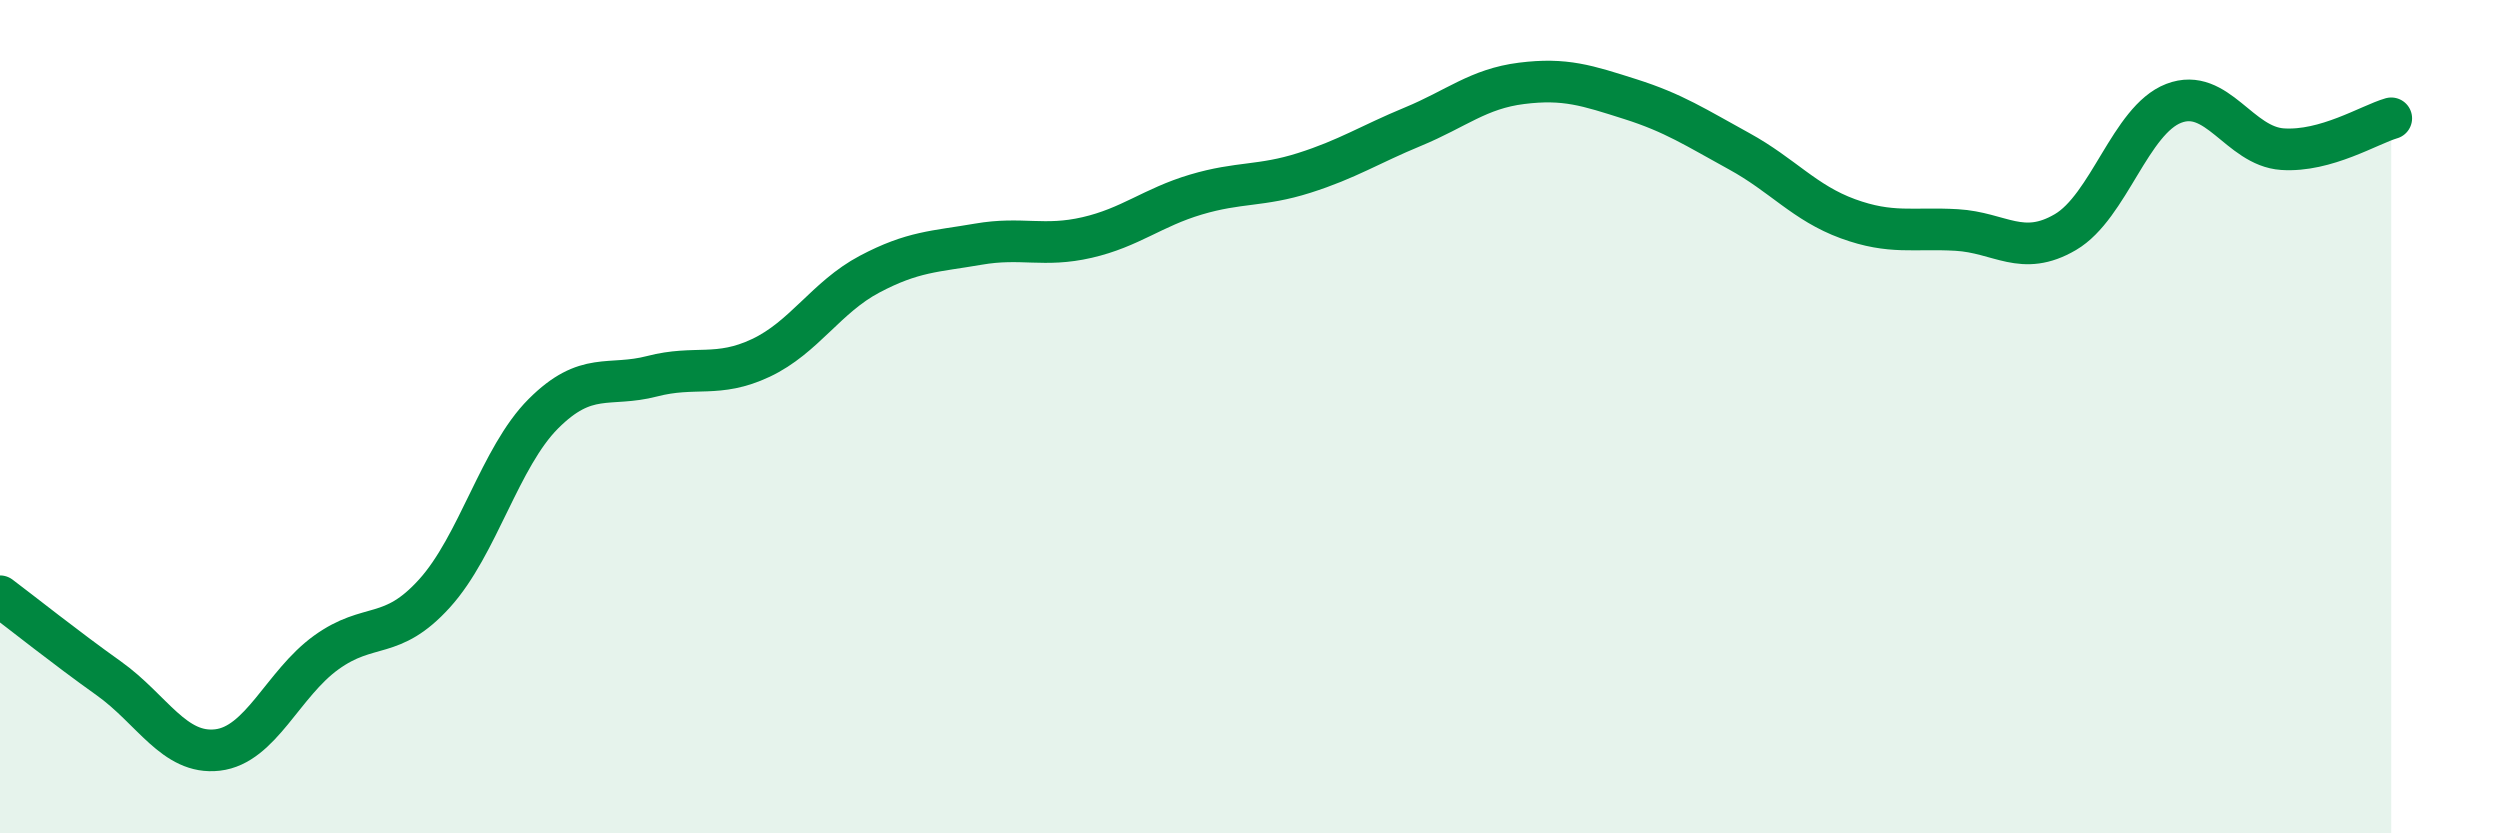 
    <svg width="60" height="20" viewBox="0 0 60 20" xmlns="http://www.w3.org/2000/svg">
      <path
        d="M 0,14.31 C 0.52,14.7 1.57,15.54 2.61,16.28 C 3.65,17.02 4.18,18.12 5.22,18 C 6.26,17.88 6.79,16.41 7.83,15.66 C 8.87,14.91 9.39,15.39 10.43,14.24 C 11.47,13.09 12,10.97 13.04,9.93 C 14.08,8.89 14.61,9.3 15.65,9.03 C 16.69,8.76 17.22,9.08 18.26,8.59 C 19.3,8.1 19.83,7.13 20.87,6.58 C 21.91,6.03 22.44,6.04 23.48,5.86 C 24.52,5.68 25.05,5.94 26.09,5.7 C 27.13,5.46 27.66,4.98 28.7,4.67 C 29.74,4.36 30.26,4.48 31.3,4.15 C 32.34,3.82 32.87,3.47 33.91,3.04 C 34.95,2.61 35.48,2.13 36.52,2 C 37.56,1.87 38.09,2.05 39.13,2.38 C 40.17,2.71 40.7,3.06 41.74,3.63 C 42.78,4.2 43.31,4.87 44.35,5.25 C 45.39,5.63 45.92,5.46 46.96,5.52 C 48,5.58 48.53,6.18 49.57,5.57 C 50.61,4.96 51.13,2.88 52.17,2.48 C 53.21,2.08 53.74,3.51 54.78,3.58 C 55.82,3.65 56.87,2.99 57.39,2.84L57.39 20L0 20Z"
        fill="#008740"
        opacity="0.1"
        stroke-linecap="round"
        stroke-linejoin="round"
      />
      <path
        d="M 0,14.31 C 0.52,14.7 1.57,15.54 2.61,16.28 C 3.65,17.02 4.18,18.12 5.22,18 C 6.26,17.88 6.79,16.41 7.83,15.66 C 8.87,14.91 9.39,15.39 10.43,14.24 C 11.47,13.09 12,10.97 13.04,9.93 C 14.08,8.89 14.61,9.3 15.65,9.03 C 16.69,8.76 17.22,9.08 18.26,8.59 C 19.3,8.1 19.83,7.13 20.87,6.58 C 21.91,6.03 22.44,6.04 23.48,5.86 C 24.52,5.68 25.05,5.94 26.09,5.7 C 27.13,5.46 27.66,4.98 28.7,4.67 C 29.74,4.36 30.26,4.48 31.3,4.15 C 32.34,3.82 32.87,3.47 33.91,3.04 C 34.95,2.61 35.48,2.13 36.52,2 C 37.56,1.87 38.09,2.05 39.13,2.38 C 40.17,2.71 40.7,3.06 41.74,3.63 C 42.78,4.2 43.31,4.87 44.35,5.25 C 45.39,5.63 45.92,5.46 46.96,5.52 C 48,5.58 48.53,6.18 49.57,5.57 C 50.61,4.96 51.13,2.88 52.17,2.48 C 53.21,2.08 53.74,3.51 54.78,3.58 C 55.82,3.65 56.87,2.99 57.39,2.84"
        stroke="#008740"
        stroke-width="1"
        fill="none"
        stroke-linecap="round"
        stroke-linejoin="round"
      />
    </svg>
  